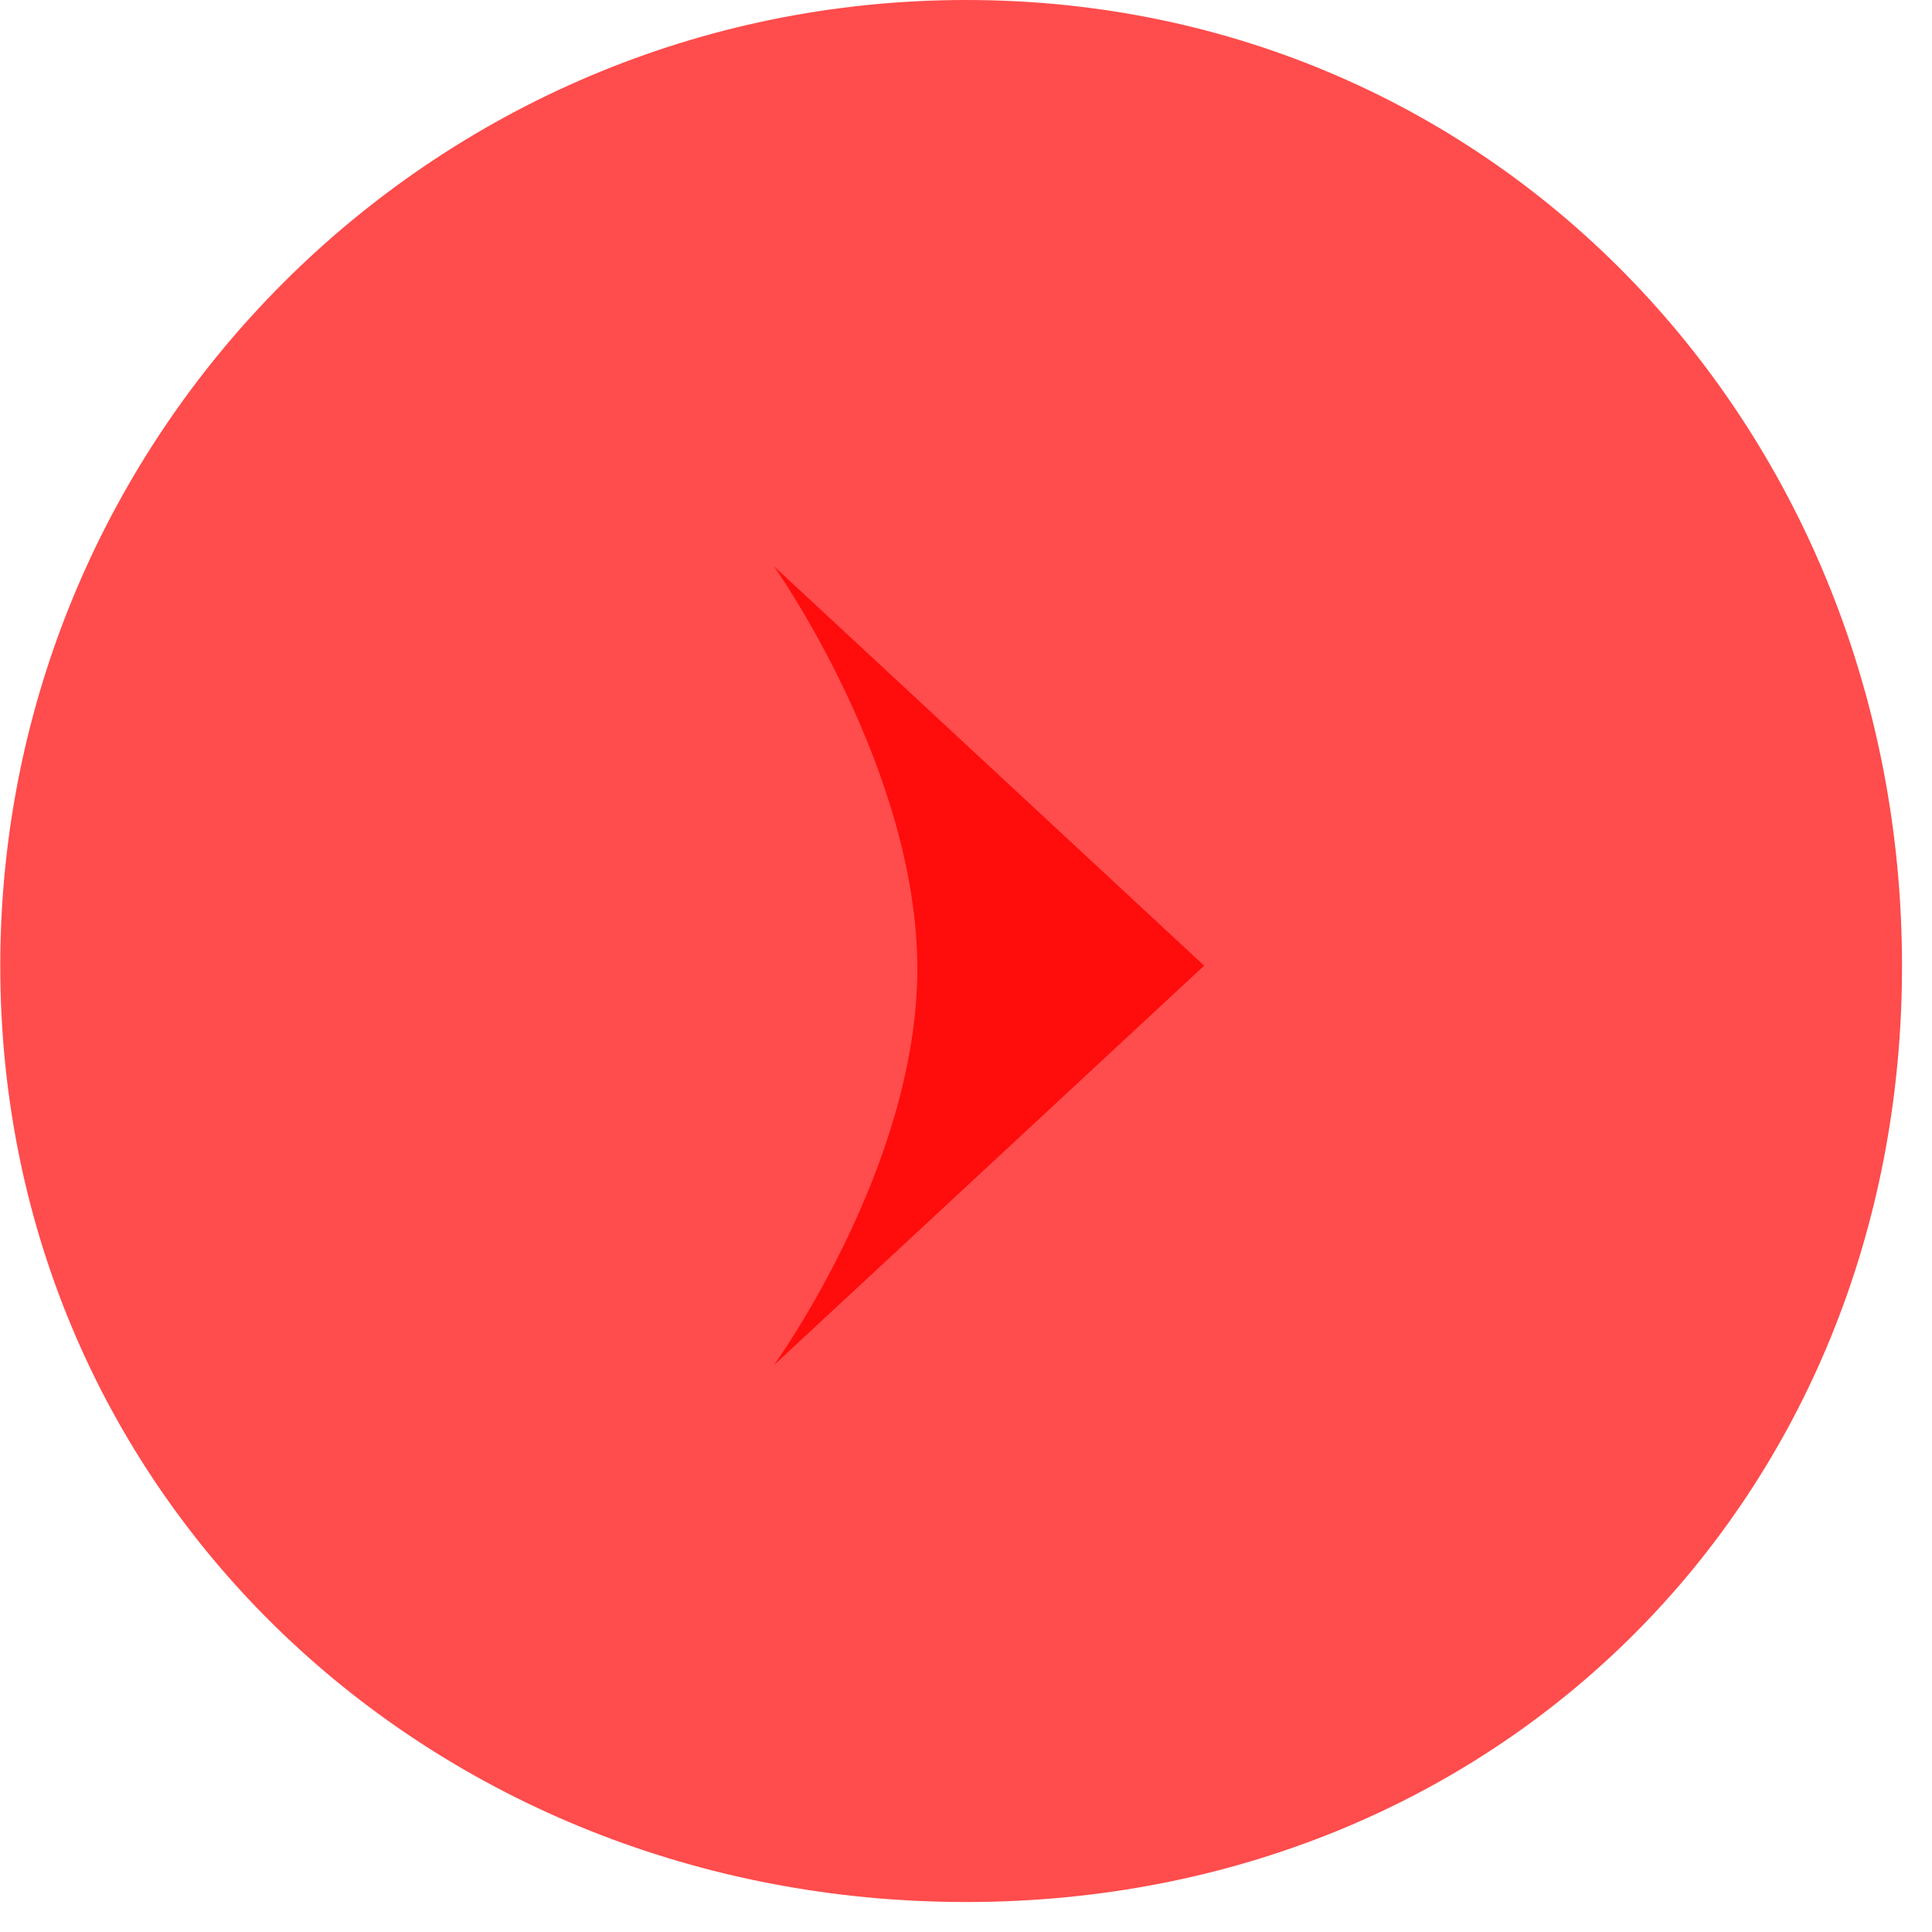 <svg
 xmlns="http://www.w3.org/2000/svg"
 xmlns:xlink="http://www.w3.org/1999/xlink"
 width="58px" height="58px">
<defs>
<filter id="Filter_0">
    <feFlood flood-color="rgb(255, 255, 255)" flood-opacity="1" result="floodOut" />
    <feComposite operator="atop" in="floodOut" in2="SourceGraphic" result="compOut" />
    <feBlend mode="normal" in="compOut" in2="SourceGraphic" />
</filter>

</defs>
<g filter="url(#Filter_0)">
<path fill-rule="evenodd"  opacity="0.702" fill="rgb(255, 0, 0)"
 d="M29.004,-0.000 C45.018,-0.000 57.1,12.984 57.1,29.000 C57.1,45.016 45.018,57.1 29.004,57.1 C12.990,57.1 0.008,45.016 0.008,29.000 C0.008,12.984 12.990,-0.000 29.004,-0.000 Z"/>
</g>
<path fill-rule="evenodd"  fill="rgb(255, 12, 12)"
 d="M36.149,28.990 L23.234,40.981 C23.234,40.981 27.539,35.050 27.539,29.087 C27.539,23.059 23.234,16.999 23.234,16.999 L36.149,28.990 Z"/>
</svg>